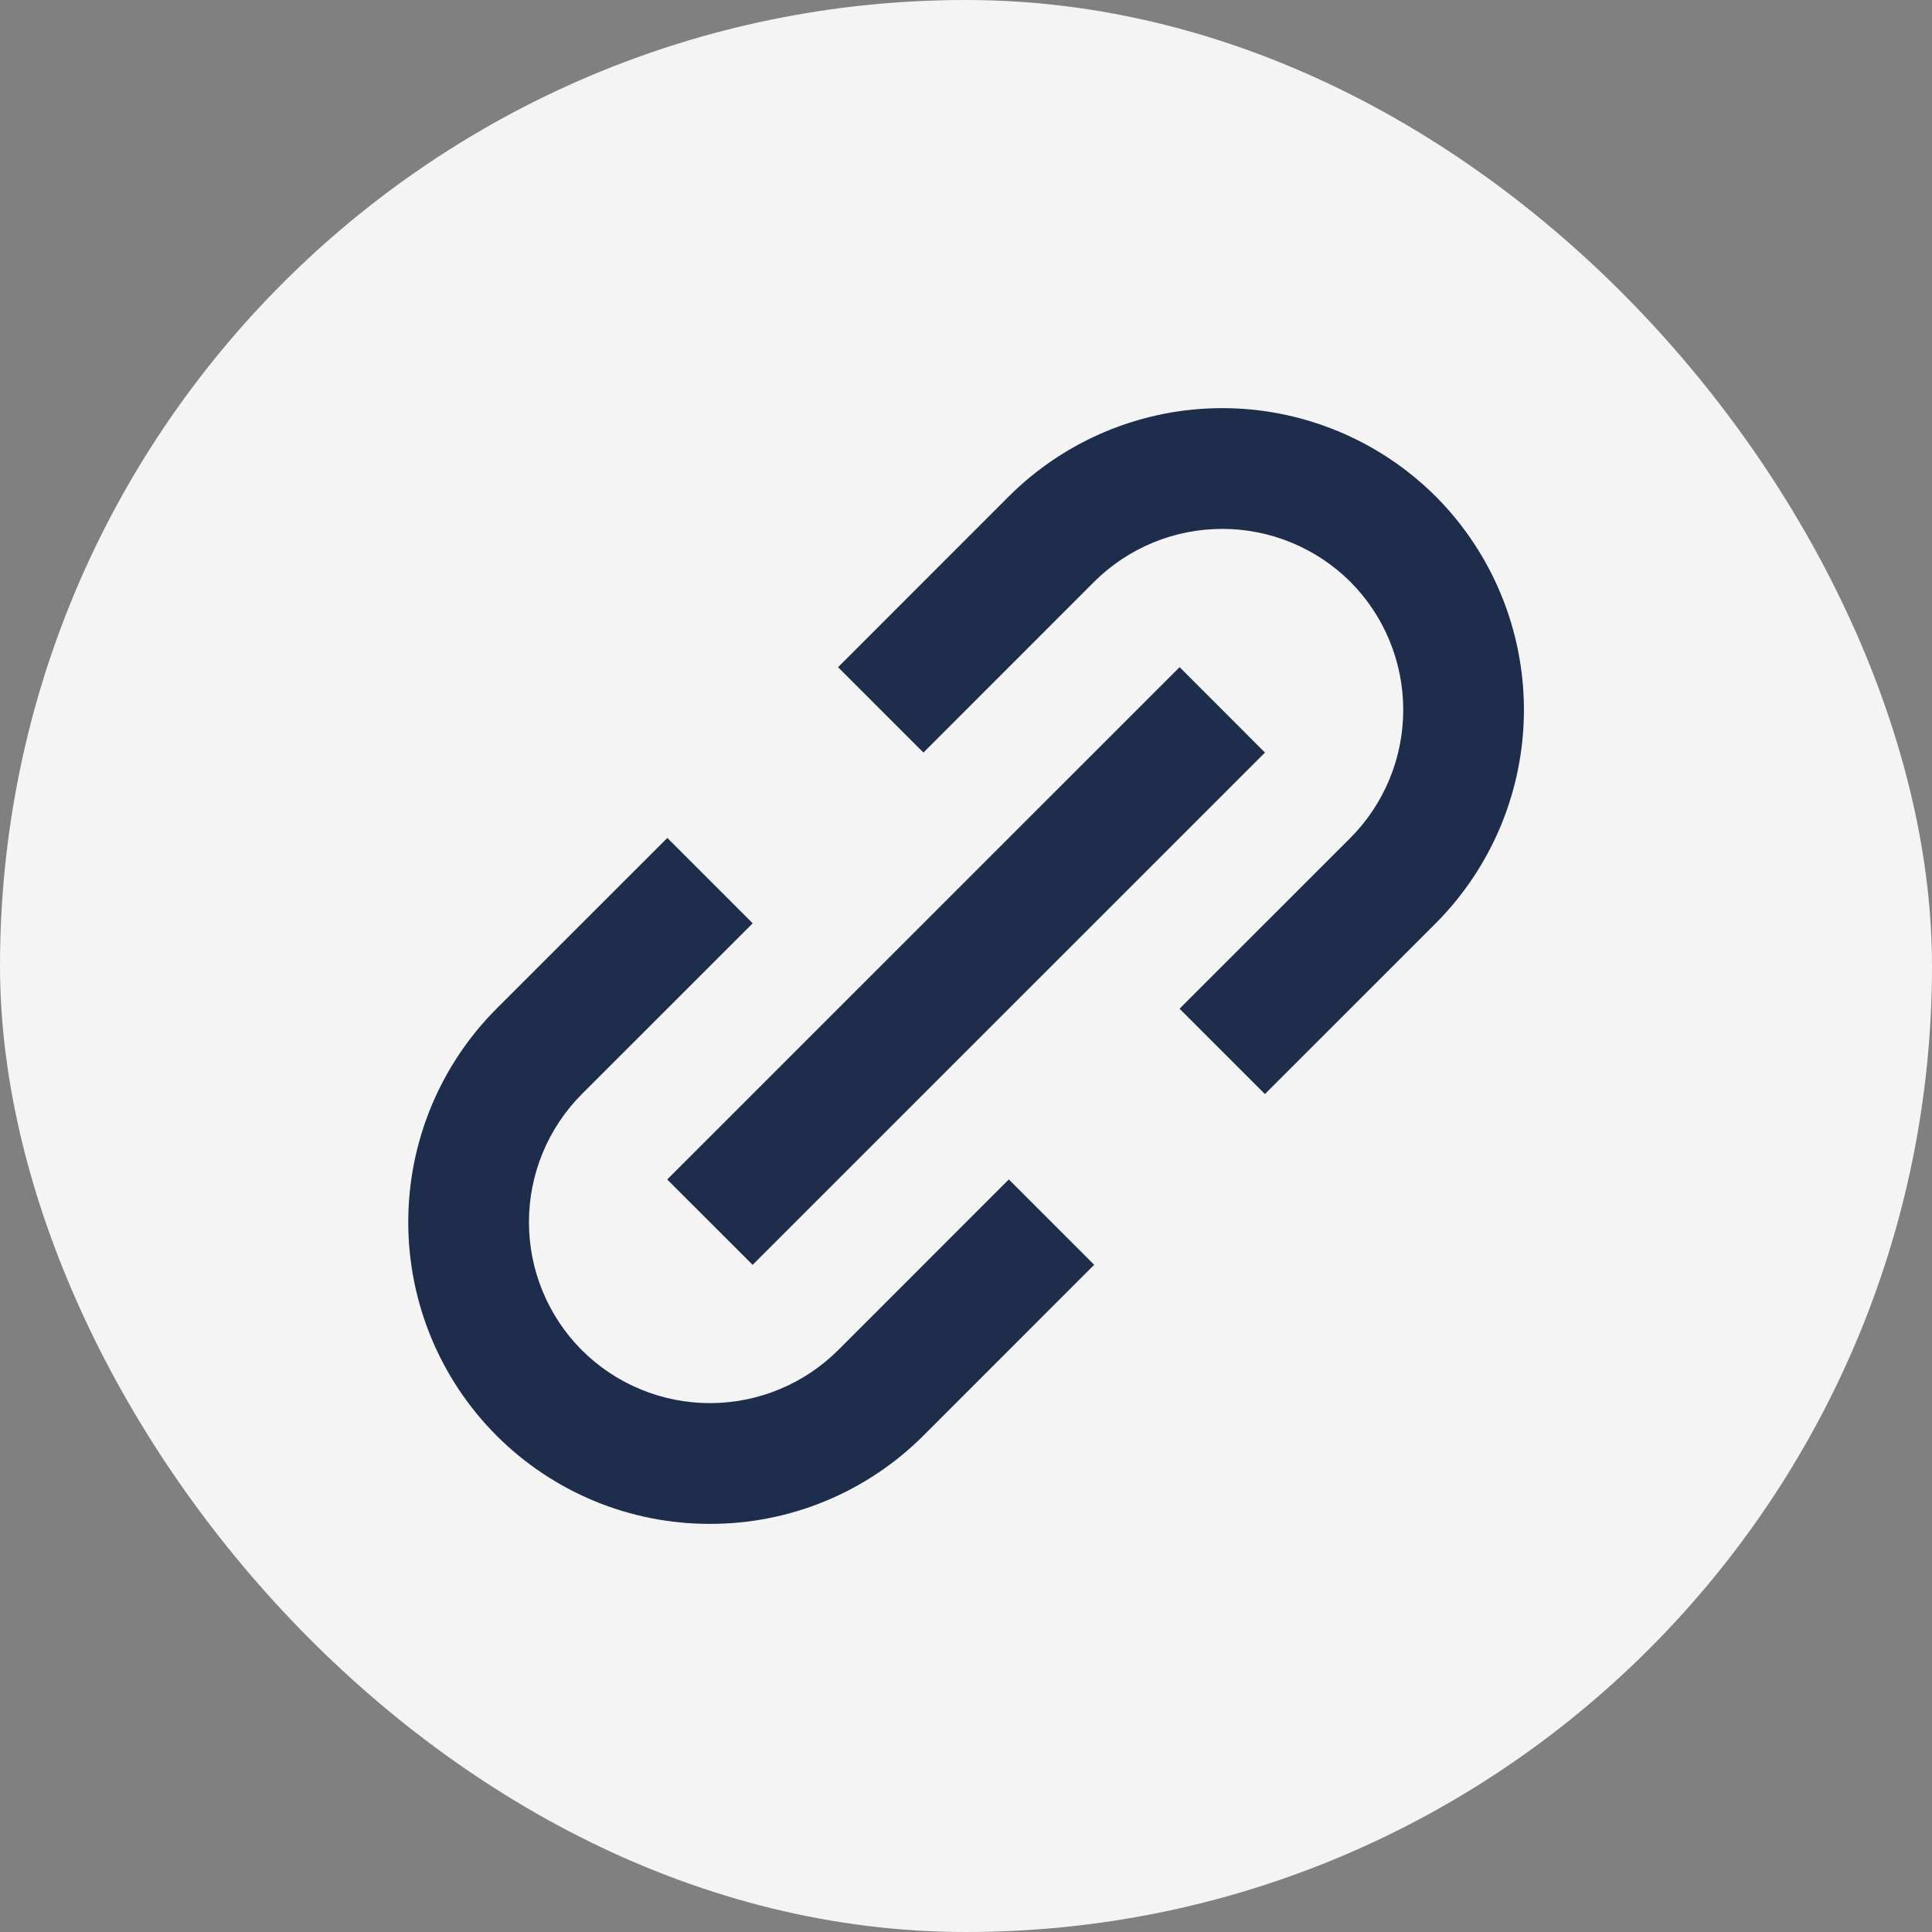 <svg width="32" height="32" viewBox="0 0 32 32" fill="none" xmlns="http://www.w3.org/2000/svg">
<rect x="0" y="0" width="32" height="32" fill="#808080" stroke="none"/>
<rect width="32" height="32" rx="16" fill="#F4F4F4"/>
<path d="M8.224 23.778C8.688 24.242 9.239 24.611 9.845 24.862C10.452 25.113 11.102 25.241 11.759 25.24C12.415 25.241 13.066 25.113 13.672 24.862C14.279 24.611 14.831 24.242 15.295 23.778L18.123 20.949L16.709 19.535L13.881 22.364C13.317 22.925 12.554 23.24 11.759 23.24C10.964 23.24 10.201 22.925 9.638 22.364C9.076 21.801 8.761 21.038 8.761 20.242C8.761 19.447 9.076 18.684 9.638 18.121L12.467 15.293L11.053 13.879L8.224 16.707C7.287 17.645 6.762 18.917 6.762 20.242C6.762 21.568 7.287 22.84 8.224 23.778ZM23.78 15.293C24.715 14.354 25.241 13.083 25.241 11.758C25.241 10.432 24.715 9.161 23.78 8.222C22.841 7.286 21.57 6.76 20.244 6.76C18.919 6.76 17.647 7.286 16.709 8.222L13.881 11.051L15.295 12.465L18.123 9.636C18.686 9.075 19.449 8.76 20.244 8.76C21.039 8.76 21.802 9.075 22.366 9.636C22.927 10.199 23.242 10.962 23.242 11.758C23.242 12.553 22.927 13.316 22.366 13.879L19.537 16.707L20.951 18.121L23.78 15.293Z" fill="#1E2D4B"/>
<path d="M12.466 20.95L11.051 19.536L19.538 11.05L20.952 12.465L12.466 20.95Z" fill="#1E2D4B"/>
</svg>
